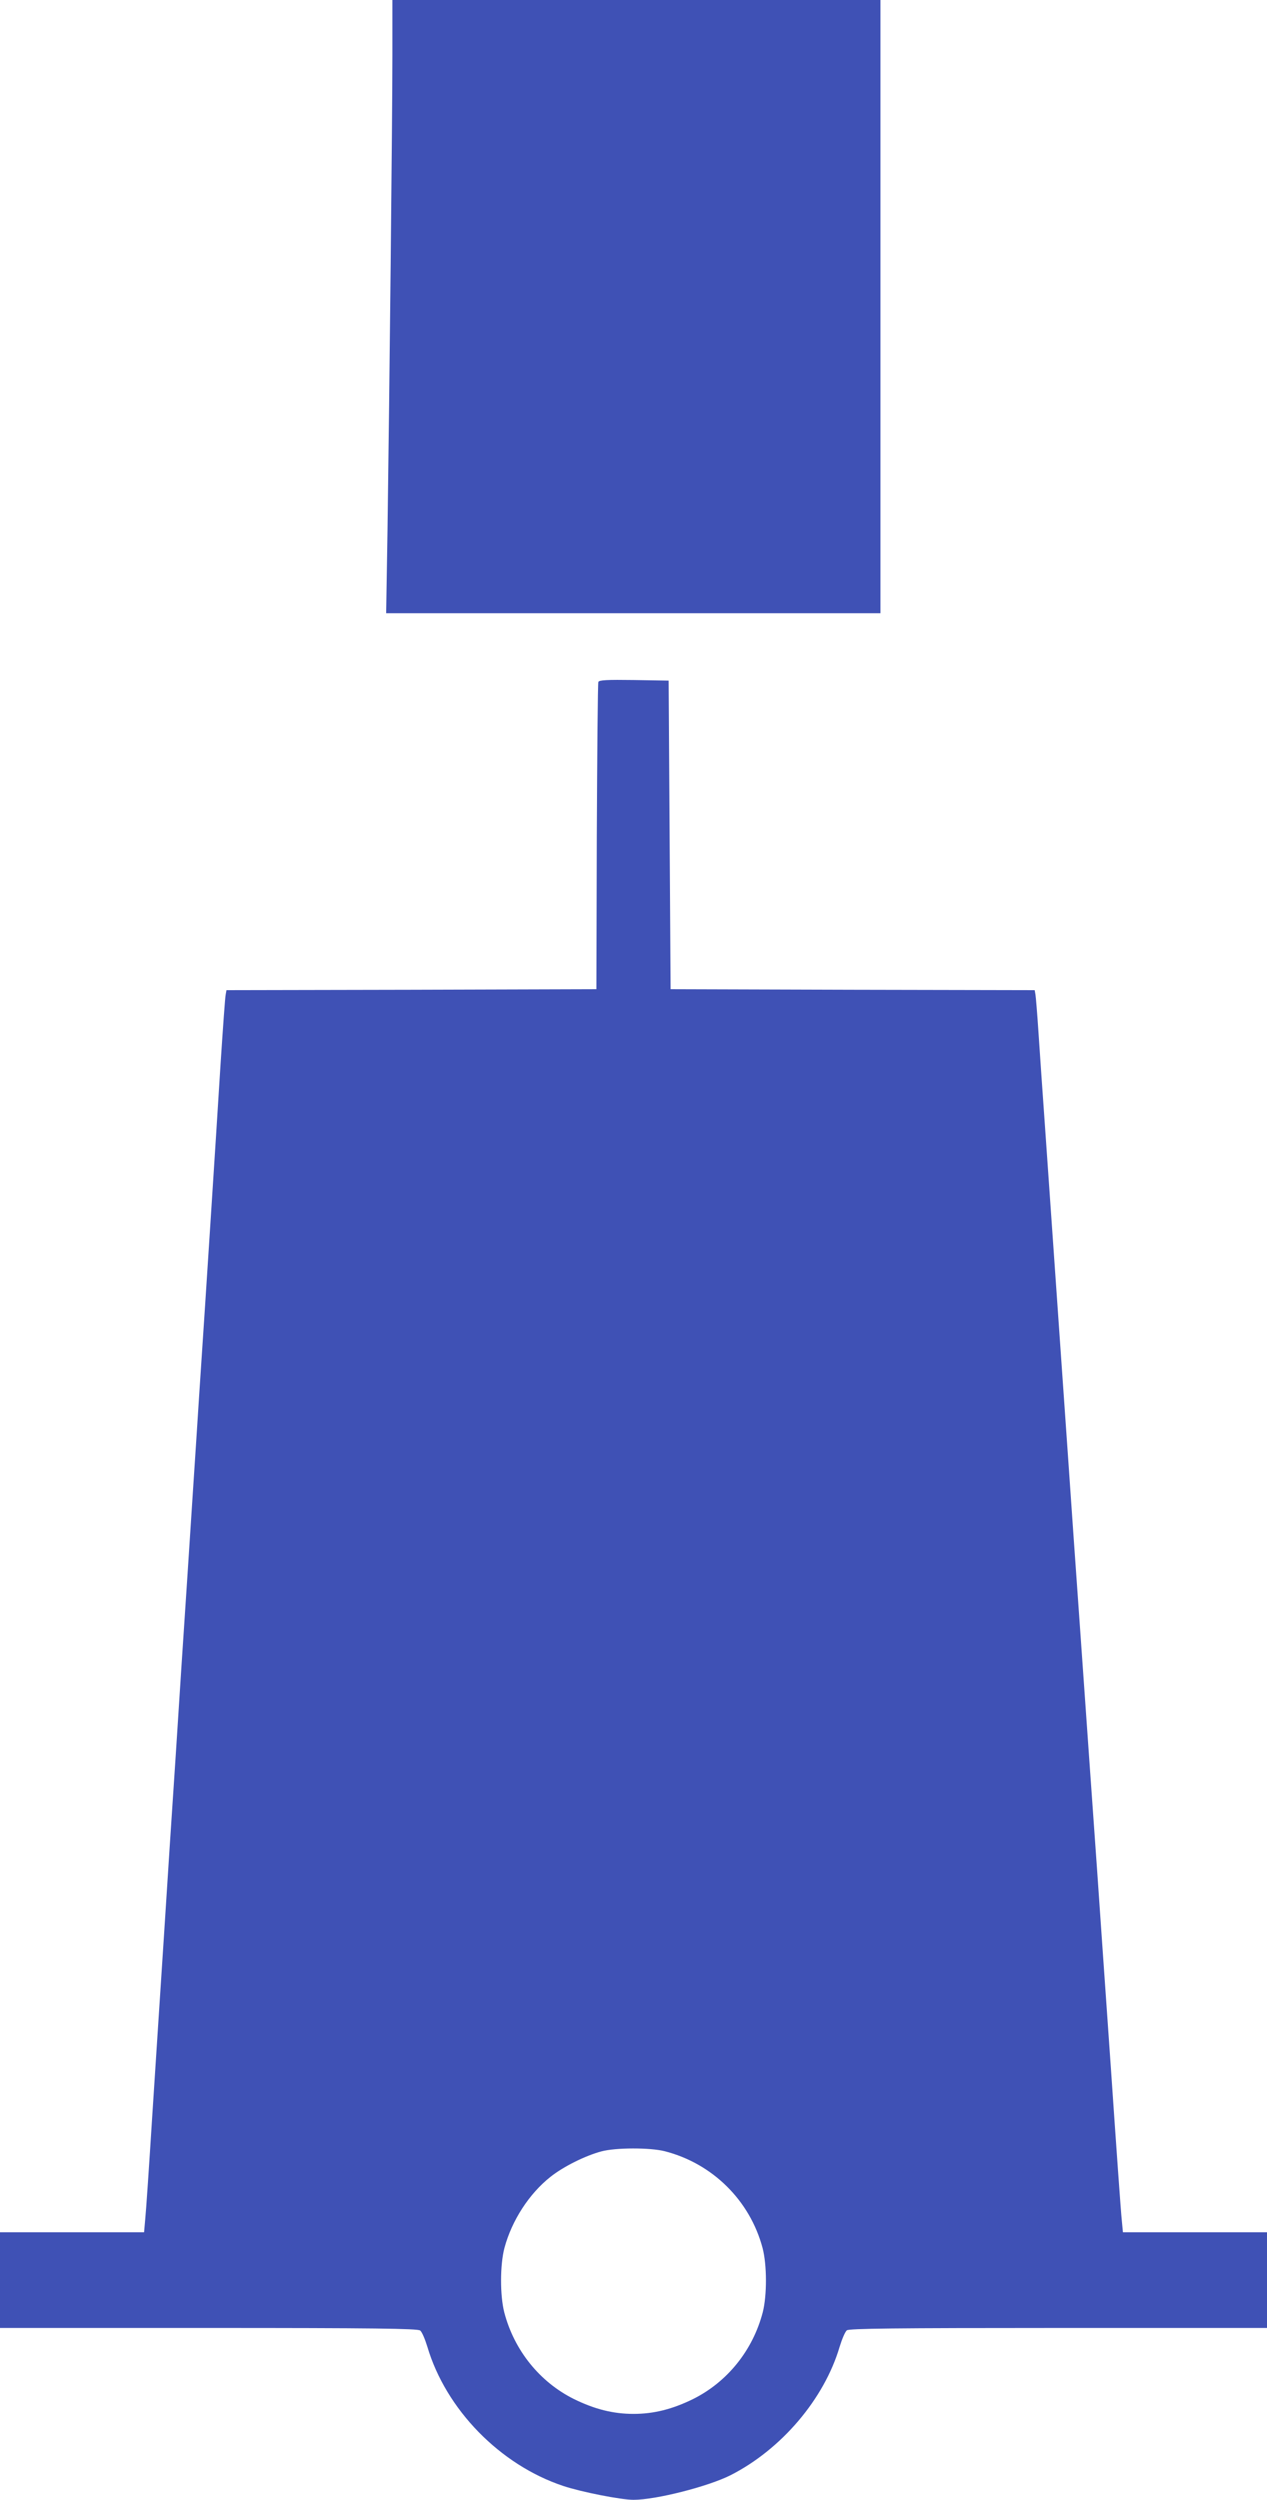 <?xml version="1.0" standalone="no"?>
<!DOCTYPE svg PUBLIC "-//W3C//DTD SVG 20010904//EN"
 "http://www.w3.org/TR/2001/REC-SVG-20010904/DTD/svg10.dtd">
<svg version="1.0" xmlns="http://www.w3.org/2000/svg"
 width="649pt" height="1280pt" viewBox="0 0 649 1280"
 preserveAspectRatio="xMidYMid meet">
<g transform="translate(0,1280) scale(0.1,-0.1)"
fill="#3f51b5" stroke="none">
<path d="M2010 12518 c0 -303 -15 -1726 -25 -2430 l-7 -428 1266 0 1266 0 0
1570 0 1570 -1250 0 -1250 0 0 -282z"/>
<path d="M3065 9308 c-3 -7 -6 -364 -8 -793 l-2 -780 -947 -3 -948 -2 -4 -23
c-3 -12 -14 -170 -26 -352 -11 -181 -34 -535 -50 -785 -16 -250 -43 -663 -60
-917 -16 -255 -44 -670 -60 -923 -17 -253 -44 -667 -60 -920 -17 -253 -44
-667 -60 -920 -17 -253 -43 -668 -60 -923 -16 -254 -32 -492 -36 -529 l-6 -68
-369 0 -369 0 0 -245 0 -245 1068 0 c840 0 1072 -3 1084 -13 9 -6 25 -44 37
-83 95 -321 372 -605 696 -713 93 -31 296 -71 360 -71 115 0 382 68 497 126
260 132 480 390 559 658 12 39 28 77 37 84 12 9 244 12 1084 12 l1068 0 0 245
0 245 -369 0 -369 0 -6 63 c-4 34 -29 386 -56 782 -28 396 -59 848 -70 1005
-11 157 -29 411 -40 565 -41 579 -60 858 -80 1135 -11 157 -42 609 -70 1005
-28 396 -61 880 -75 1075 -14 195 -30 429 -36 520 -6 91 -13 175 -15 187 l-4
23 -933 2 -932 3 -5 790 -5 790 -178 3 c-136 2 -179 0 -182 -10z m340 -7523
c245 -63 436 -252 501 -495 23 -87 23 -244 1 -330 -51 -195 -182 -357 -357
-444 -106 -52 -201 -76 -305 -76 -104 0 -199 24 -305 76 -175 87 -306 249
-357 444 -22 86 -22 243 1 330 38 141 127 278 236 364 67 53 178 108 260 130
74 20 250 20 325 1z"/>
</g>
</svg>
